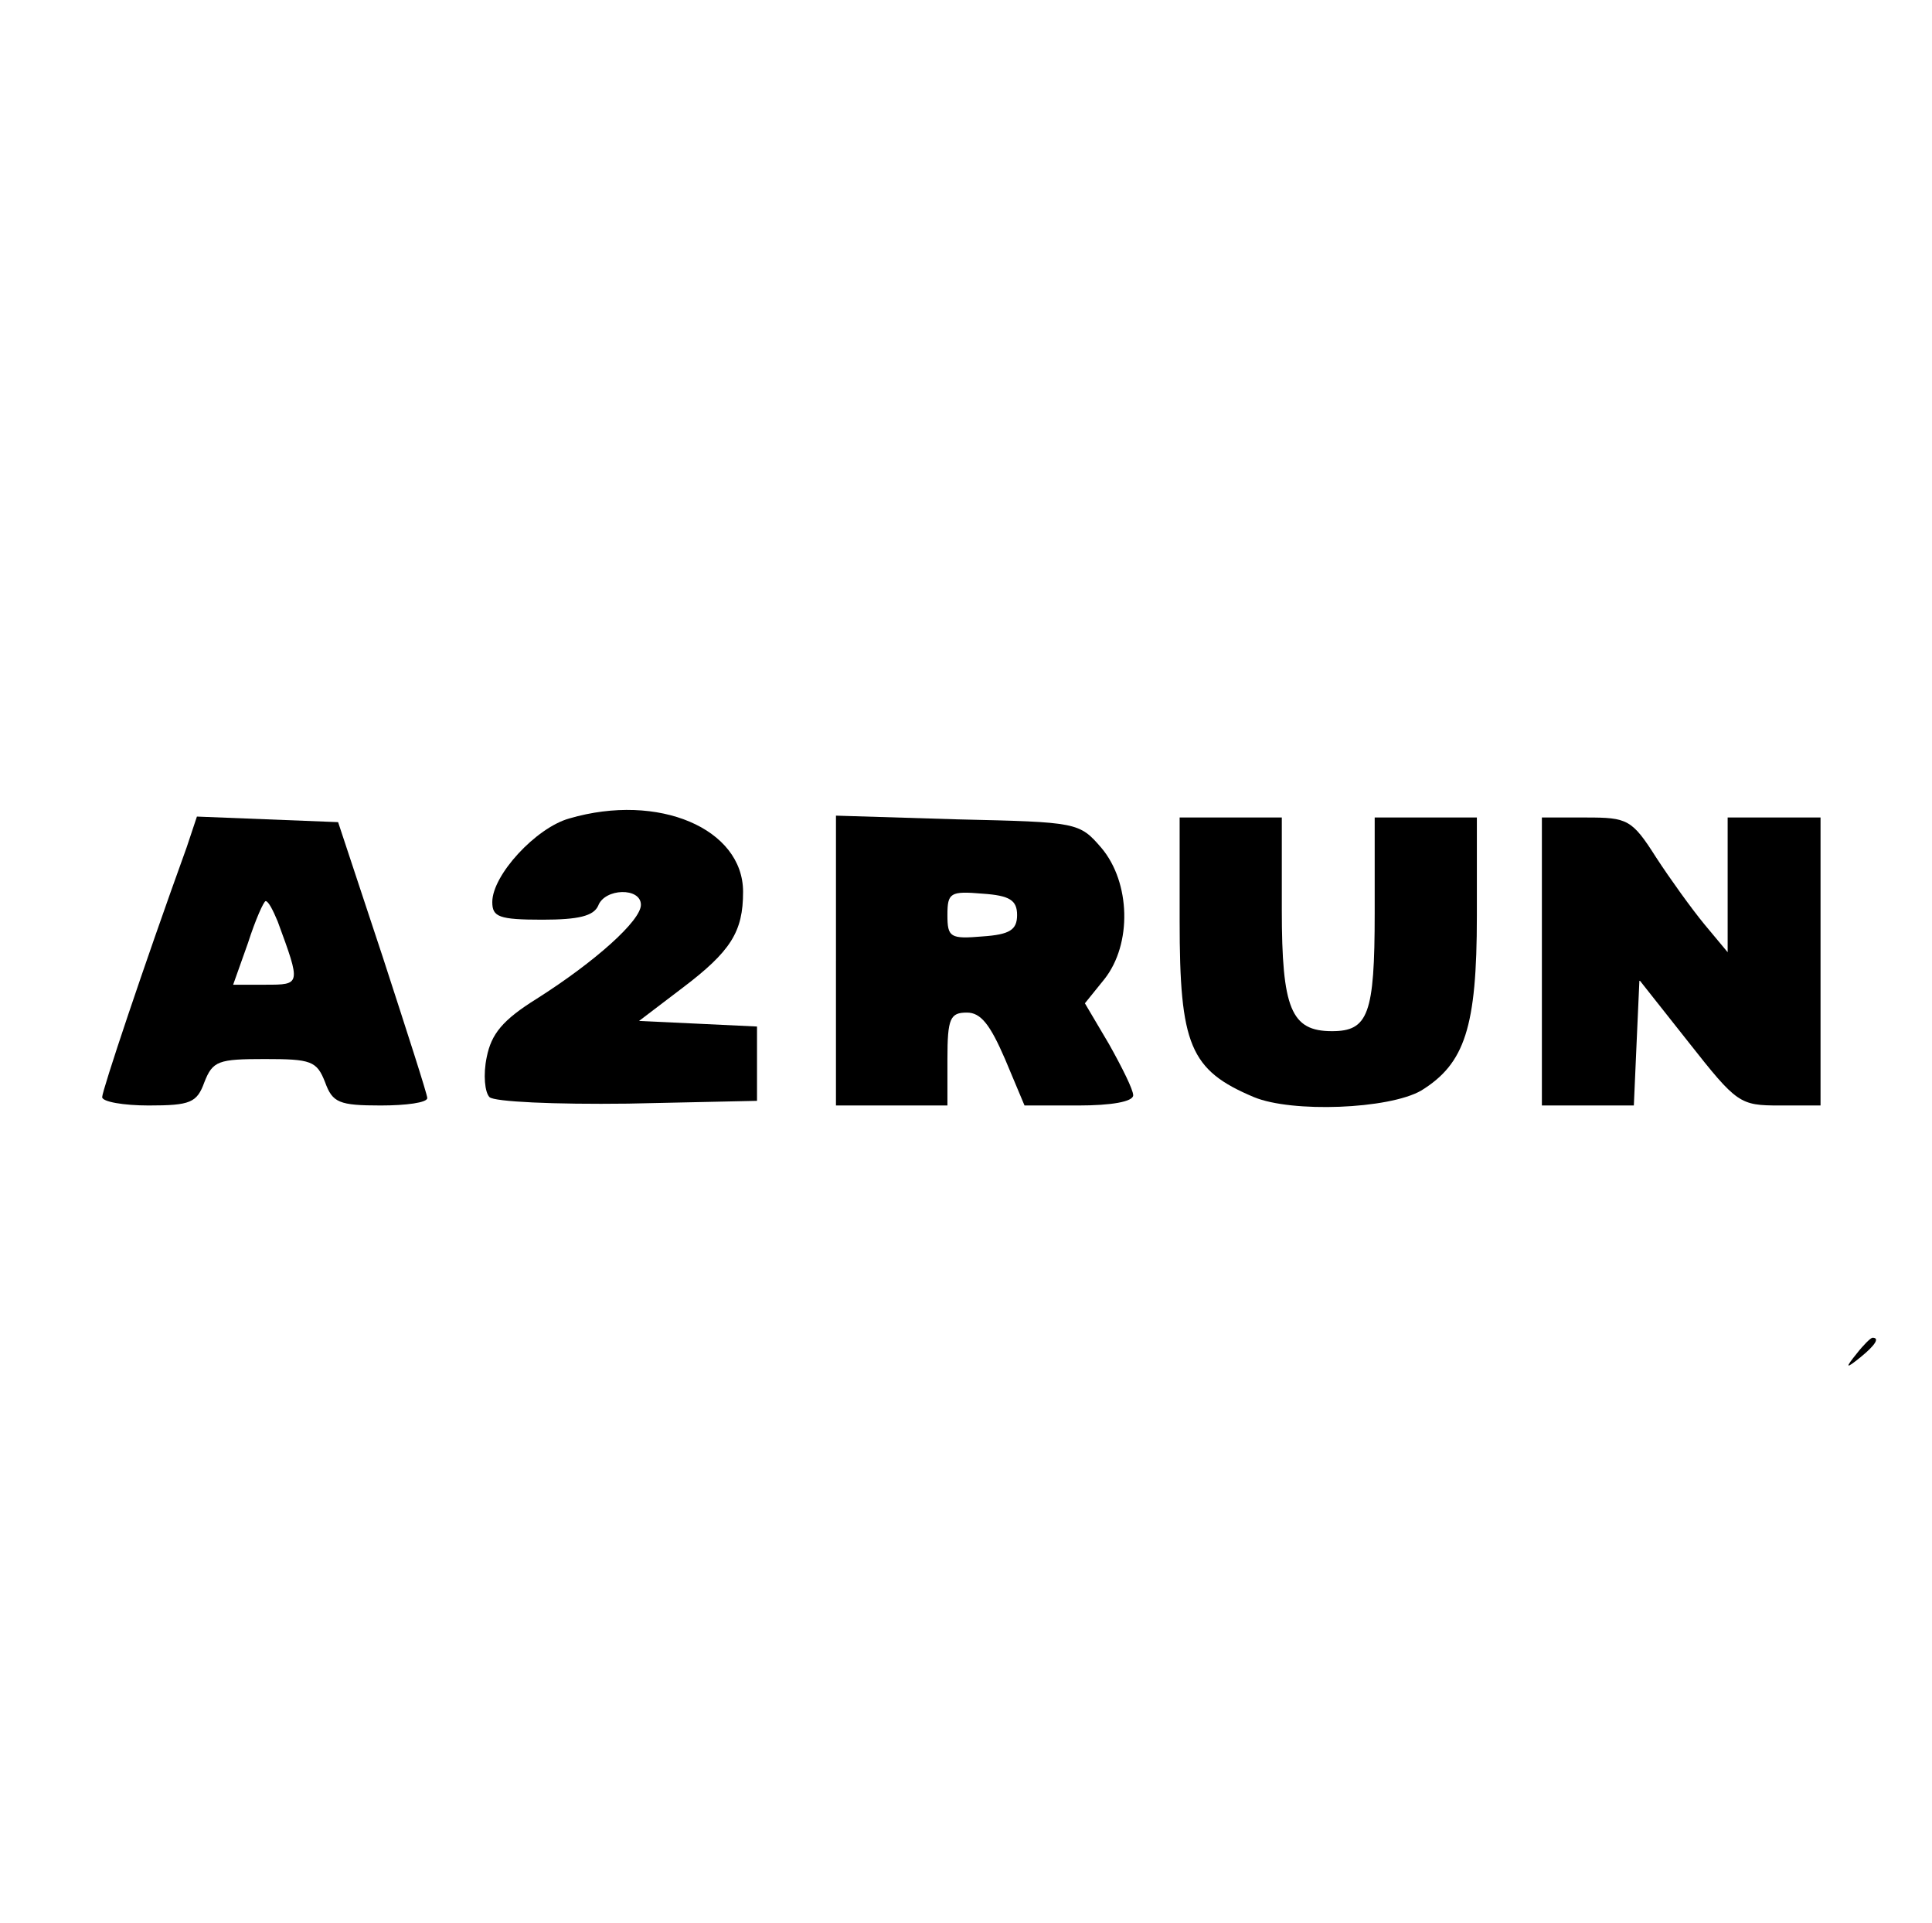 <?xml version="1.0" encoding="UTF-8" standalone="no"?> <svg xmlns="http://www.w3.org/2000/svg" version="1.0" width="208pt" height="207pt" viewBox="0 0 208 207" preserveAspectRatio="xMidYMid meet"><g transform="translate(0,207) scale(0.1,-0.1)" fill="#000000" stroke="none"><path d="M613 1189 c-36 -10 -83 -61 -83 -90 0 -16 7 -19 54 -19 39 0 55 4 60 15 7 19 46 20 46 1 0 -17 -49 -61 -112 -101 -37 -23 -49 -38 -54 -63 -4 -19 -2 -38 3 -43 5 -5 70 -8 149 -7 l139 3 0 40 0 40 -63 3 -64 3 46 35 c53 40 66 61 66 104 0 68 -91 107 -187 79z"></path><path d="M201 1158 c-47 -130 -91 -262 -91 -269 0 -5 23 -9 50 -9 45 0 52 3 60 25 9 23 15 25 65 25 50 0 56 -2 65 -25 8 -22 15 -25 60 -25 27 0 50 3 50 8 0 4 -22 72 -48 152 l-48 145 -76 3 -76 3 -11 -33z m98 -80 c25 -68 25 -68 -13 -68 l-35 0 16 45 c8 25 17 45 19 45 3 0 8 -10 13 -22z"></path><path d="M900 1036 l0 -156 60 0 60 0 0 50 c0 44 3 50 21 50 15 0 25 -13 41 -50 l21 -50 58 0 c35 0 59 4 59 11 0 6 -12 30 -26 55 l-26 44 21 26 c30 38 28 104 -3 141 -24 28 -26 28 -155 31 l-131 4 0 -156z m195 49 c0 -16 -8 -21 -37 -23 -35 -3 -38 -1 -38 23 0 24 3 26 38 23 29 -2 37 -7 37 -23z"></path><path d="M1270 1079 c0 -134 11 -161 80 -190 41 -17 145 -13 180 7 47 29 60 68 60 188 l0 106 -55 0 -55 0 0 -103 c0 -109 -7 -127 -46 -127 -44 0 -54 24 -54 131 l0 99 -55 0 -55 0 0 -111z"></path><path d="M1660 1035 l0 -155 50 0 49 0 3 68 3 67 53 -67 c52 -66 55 -68 98 -68 l44 0 0 155 0 155 -50 0 -50 0 0 -72 0 -73 -25 30 c-14 17 -37 49 -52 72 -26 41 -31 43 -75 43 l-48 0 0 -155z"></path><path d="M1999 613 c-13 -16 -12 -17 4 -4 16 13 21 21 13 21 -2 0 -10 -8 -17 -17z"></path></g></svg> 